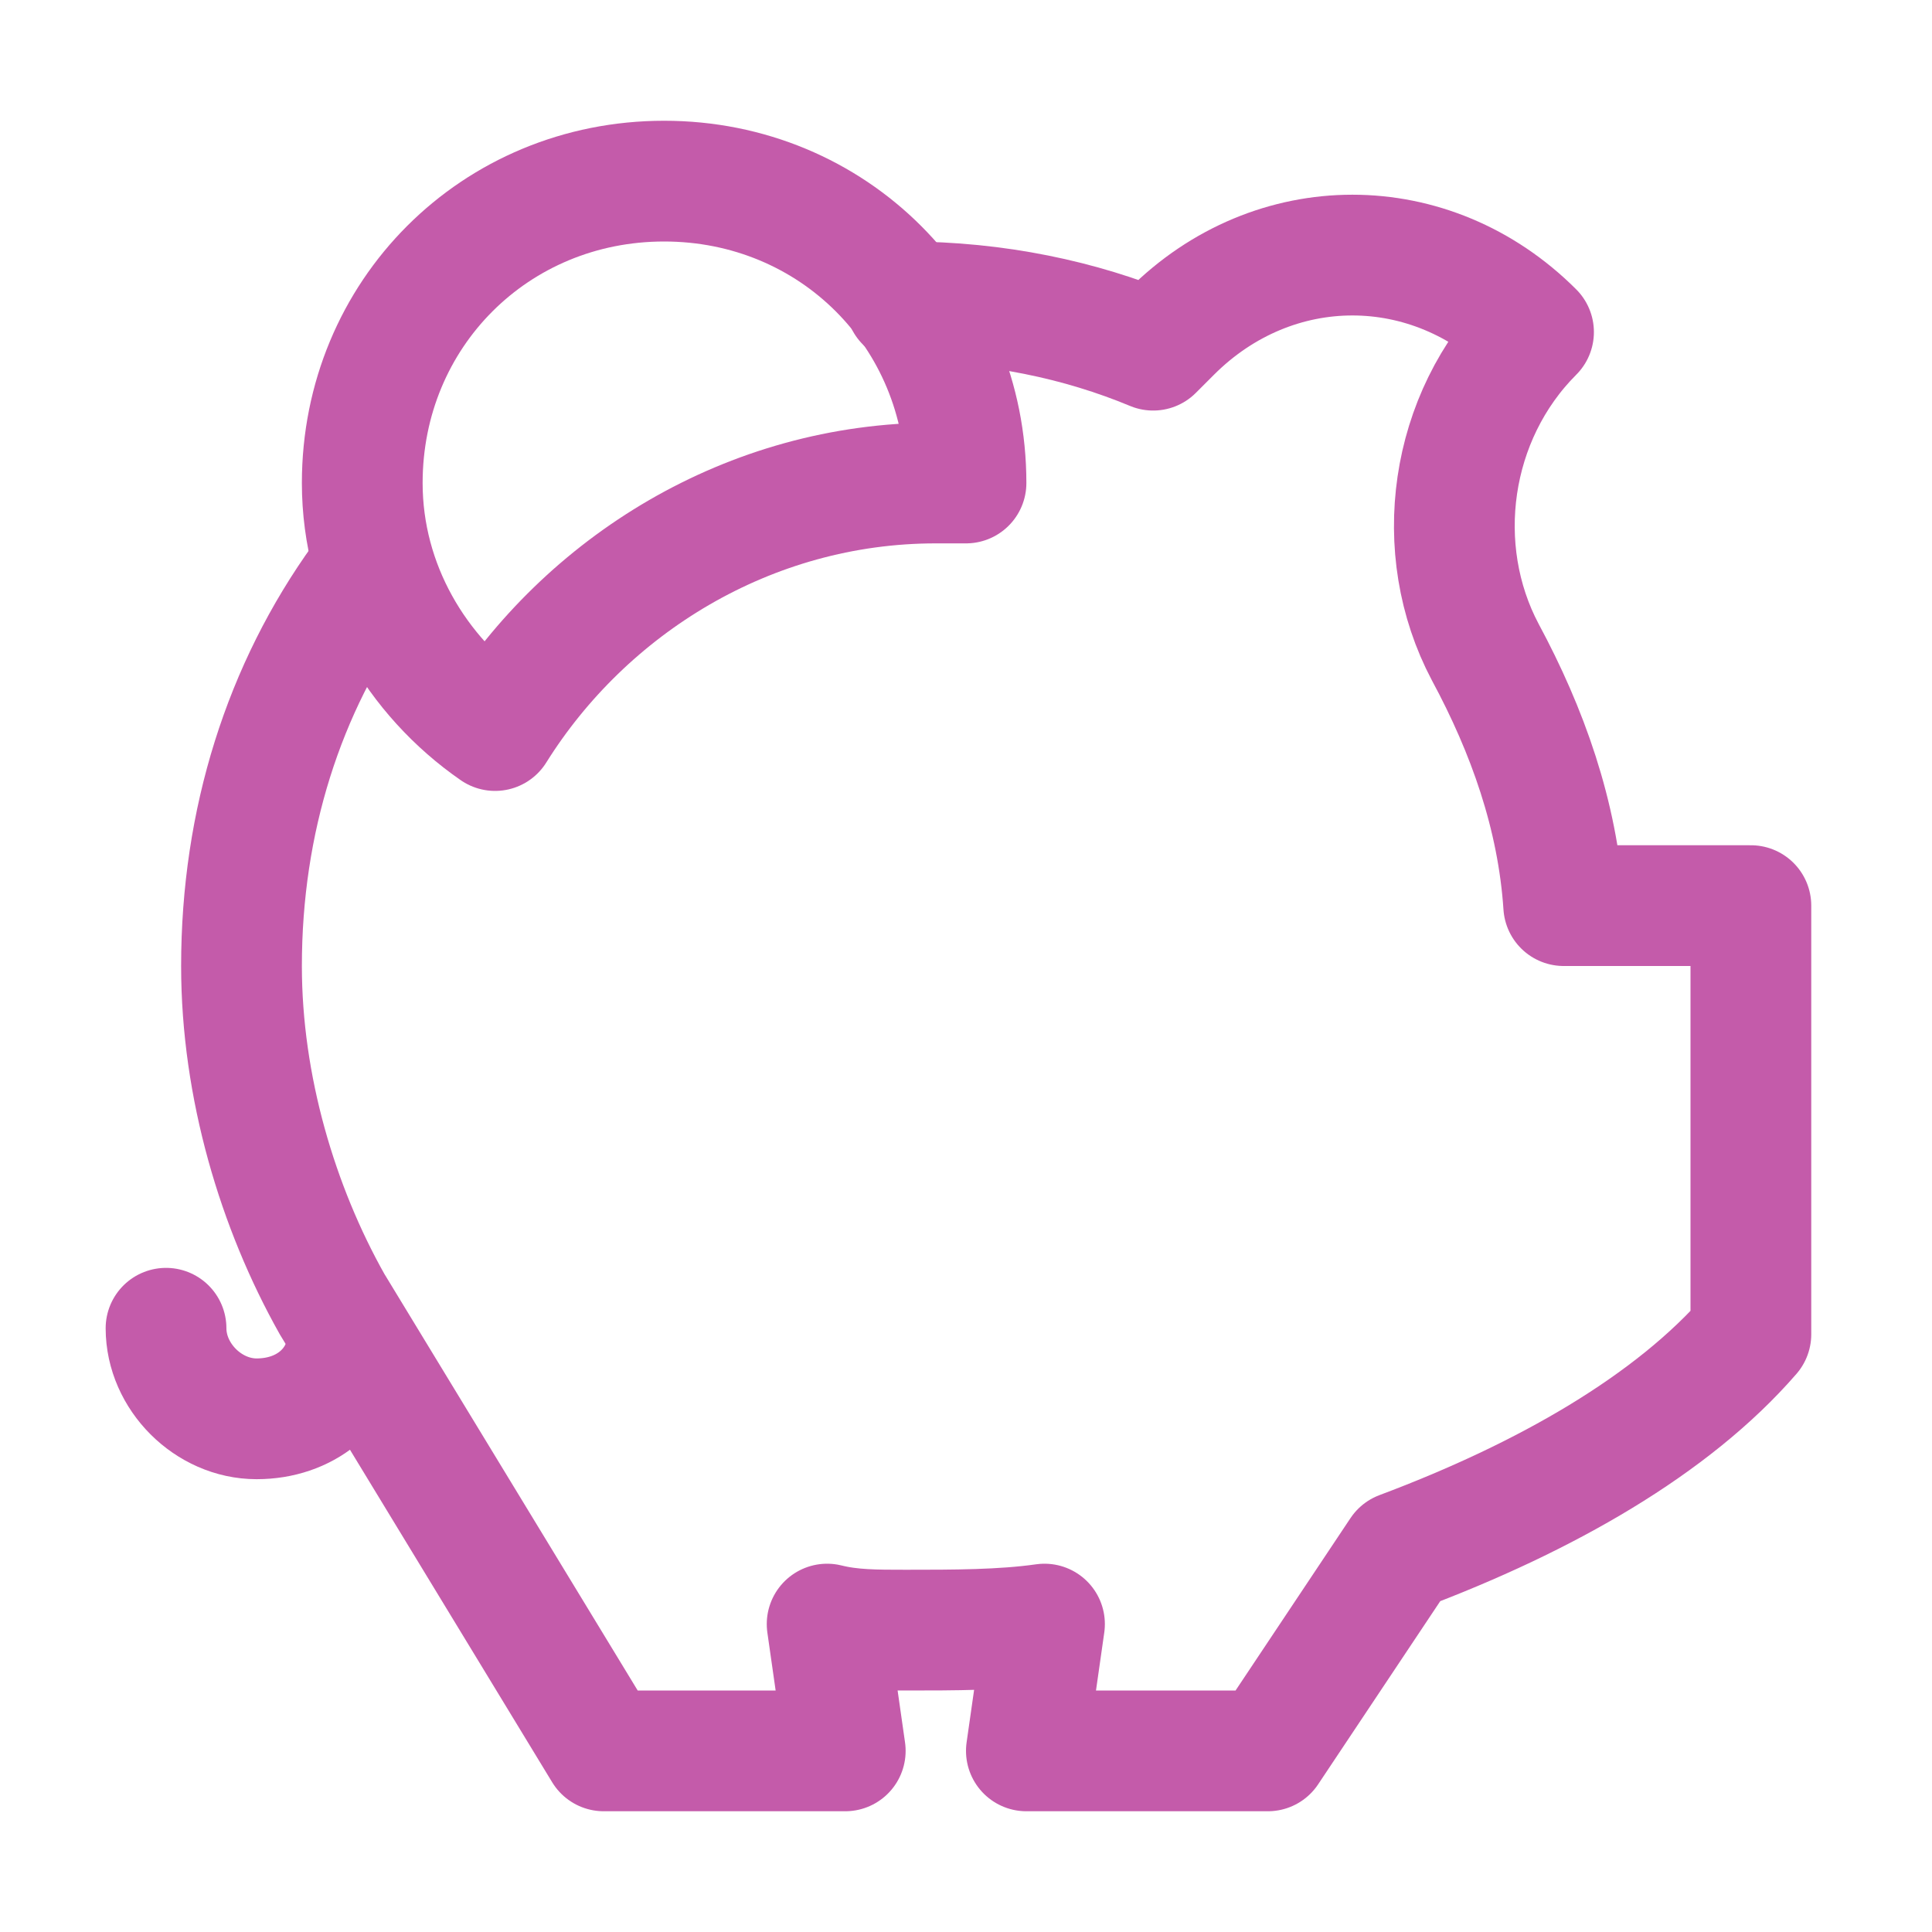 <?xml version="1.0" encoding="UTF-8"?> <svg xmlns="http://www.w3.org/2000/svg" clip-rule="evenodd" fill-rule="evenodd" stroke-linecap="round" stroke-linejoin="round" stroke-miterlimit="10" viewBox="0 0 128 128"><g fill="none" stroke="#c45baa" stroke-width="2" transform="scale(4)"><path d="m6 22.3c-.1.7-.7 1.2-1.5 1.2s-1.5-.7-1.5-1.5" transform="translate(-.25)"></path><path d="m8.2 12.1c1.5-2.4 4.2-4.1 7.3-4.1h.5c0-2.8-2.2-5-5-5s-5 2.2-5 5c0 1.7.9 3.2 2.2 4.1z"></path><path d="m6.2 9.4c-.1.1-.1.2-.2.2-1.3 1.8-2 4-2 6.4 0 2 .6 4 1.5 5.6l4.5 7.4h4l-.3-2.1c.4.1.8.1 1.3.1.8 0 1.6 0 2.3-.1l-.3 2.1h4l2.2-3.3c2.4-.9 4.5-2.1 5.8-3.6v-7.1h-3.1c-.1-1.5-.6-2.9-1.3-4.2-.9-1.7-.6-3.9.8-5.3-1.7-1.7-4.3-1.7-6 0-.1.1-.2.2-.3.3-1.2-.5-2.6-.8-4.1-.8"></path></g></svg> 
